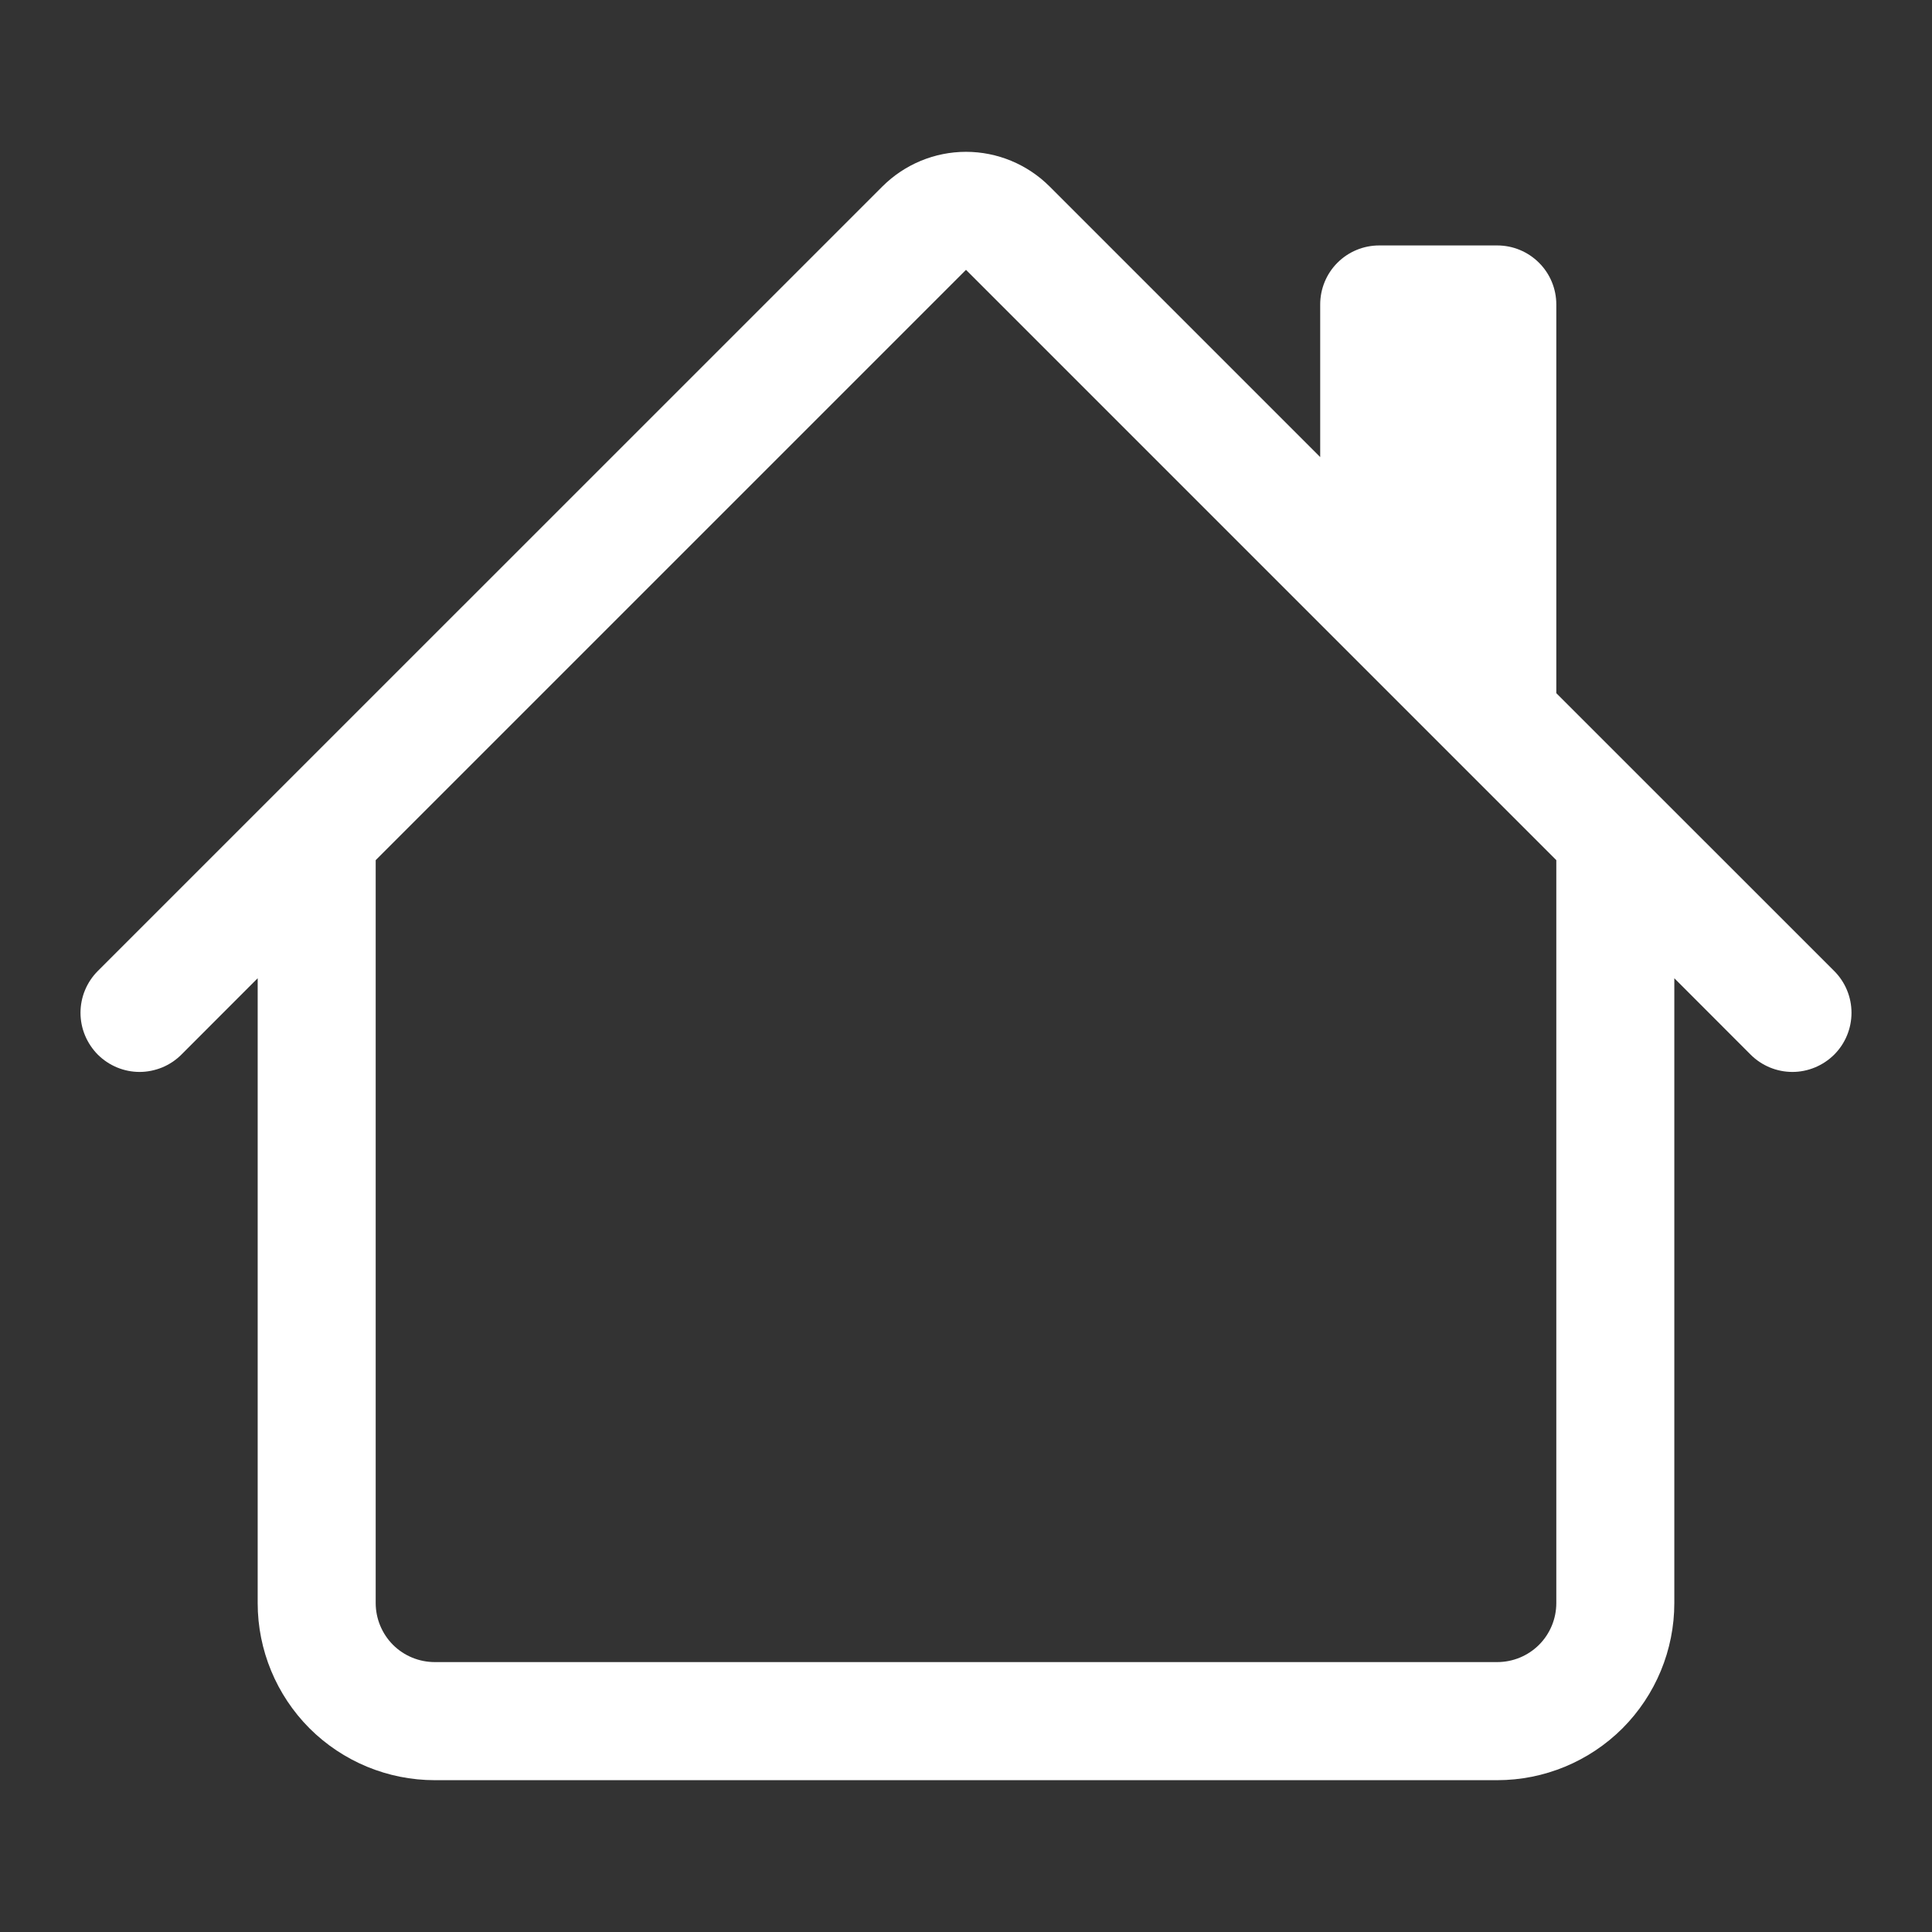 <svg width="24" height="24" viewBox="0 0 24 24" fill="none" xmlns="http://www.w3.org/2000/svg">
<rect x="0" y="0" width="24" height="24" fill="#333333" stroke="none"/>
<path d="M13.037 2.315C12.762 2.041 12.389 1.886 12 1.886C11.611 1.886 11.238 2.041 10.963 2.315L1.215 12.062C1.147 12.13 1.093 12.211 1.056 12.3C1.019 12.389 1 12.485 1 12.581C1 12.678 1.019 12.773 1.056 12.862C1.093 12.951 1.147 13.032 1.215 13.101C1.353 13.238 1.539 13.316 1.734 13.316C1.831 13.316 1.926 13.296 2.015 13.26C2.104 13.223 2.185 13.169 2.253 13.101L3.201 12.152V19.914C3.201 20.497 3.433 21.057 3.845 21.47C4.258 21.882 4.817 22.114 5.401 22.114H18.599C19.183 22.114 19.742 21.882 20.155 21.47C20.567 21.057 20.799 20.497 20.799 19.914V12.152L21.747 13.101C21.884 13.238 22.071 13.316 22.266 13.316C22.46 13.316 22.647 13.238 22.785 13.101C22.923 12.963 23 12.776 23 12.581C23 12.387 22.923 12.2 22.785 12.062L19.333 8.611V3.782C19.333 3.588 19.256 3.401 19.118 3.264C18.98 3.126 18.794 3.049 18.599 3.049H17.133C16.938 3.049 16.752 3.126 16.614 3.264C16.477 3.401 16.4 3.588 16.4 3.782V5.678L13.037 2.315ZM19.333 10.685V19.914C19.333 20.108 19.256 20.295 19.118 20.433C18.98 20.57 18.794 20.647 18.599 20.647H5.401C5.206 20.647 5.02 20.57 4.882 20.433C4.745 20.295 4.667 20.108 4.667 19.914V10.685L12 3.352L19.333 10.685Z" fill="white"/>
</svg>
